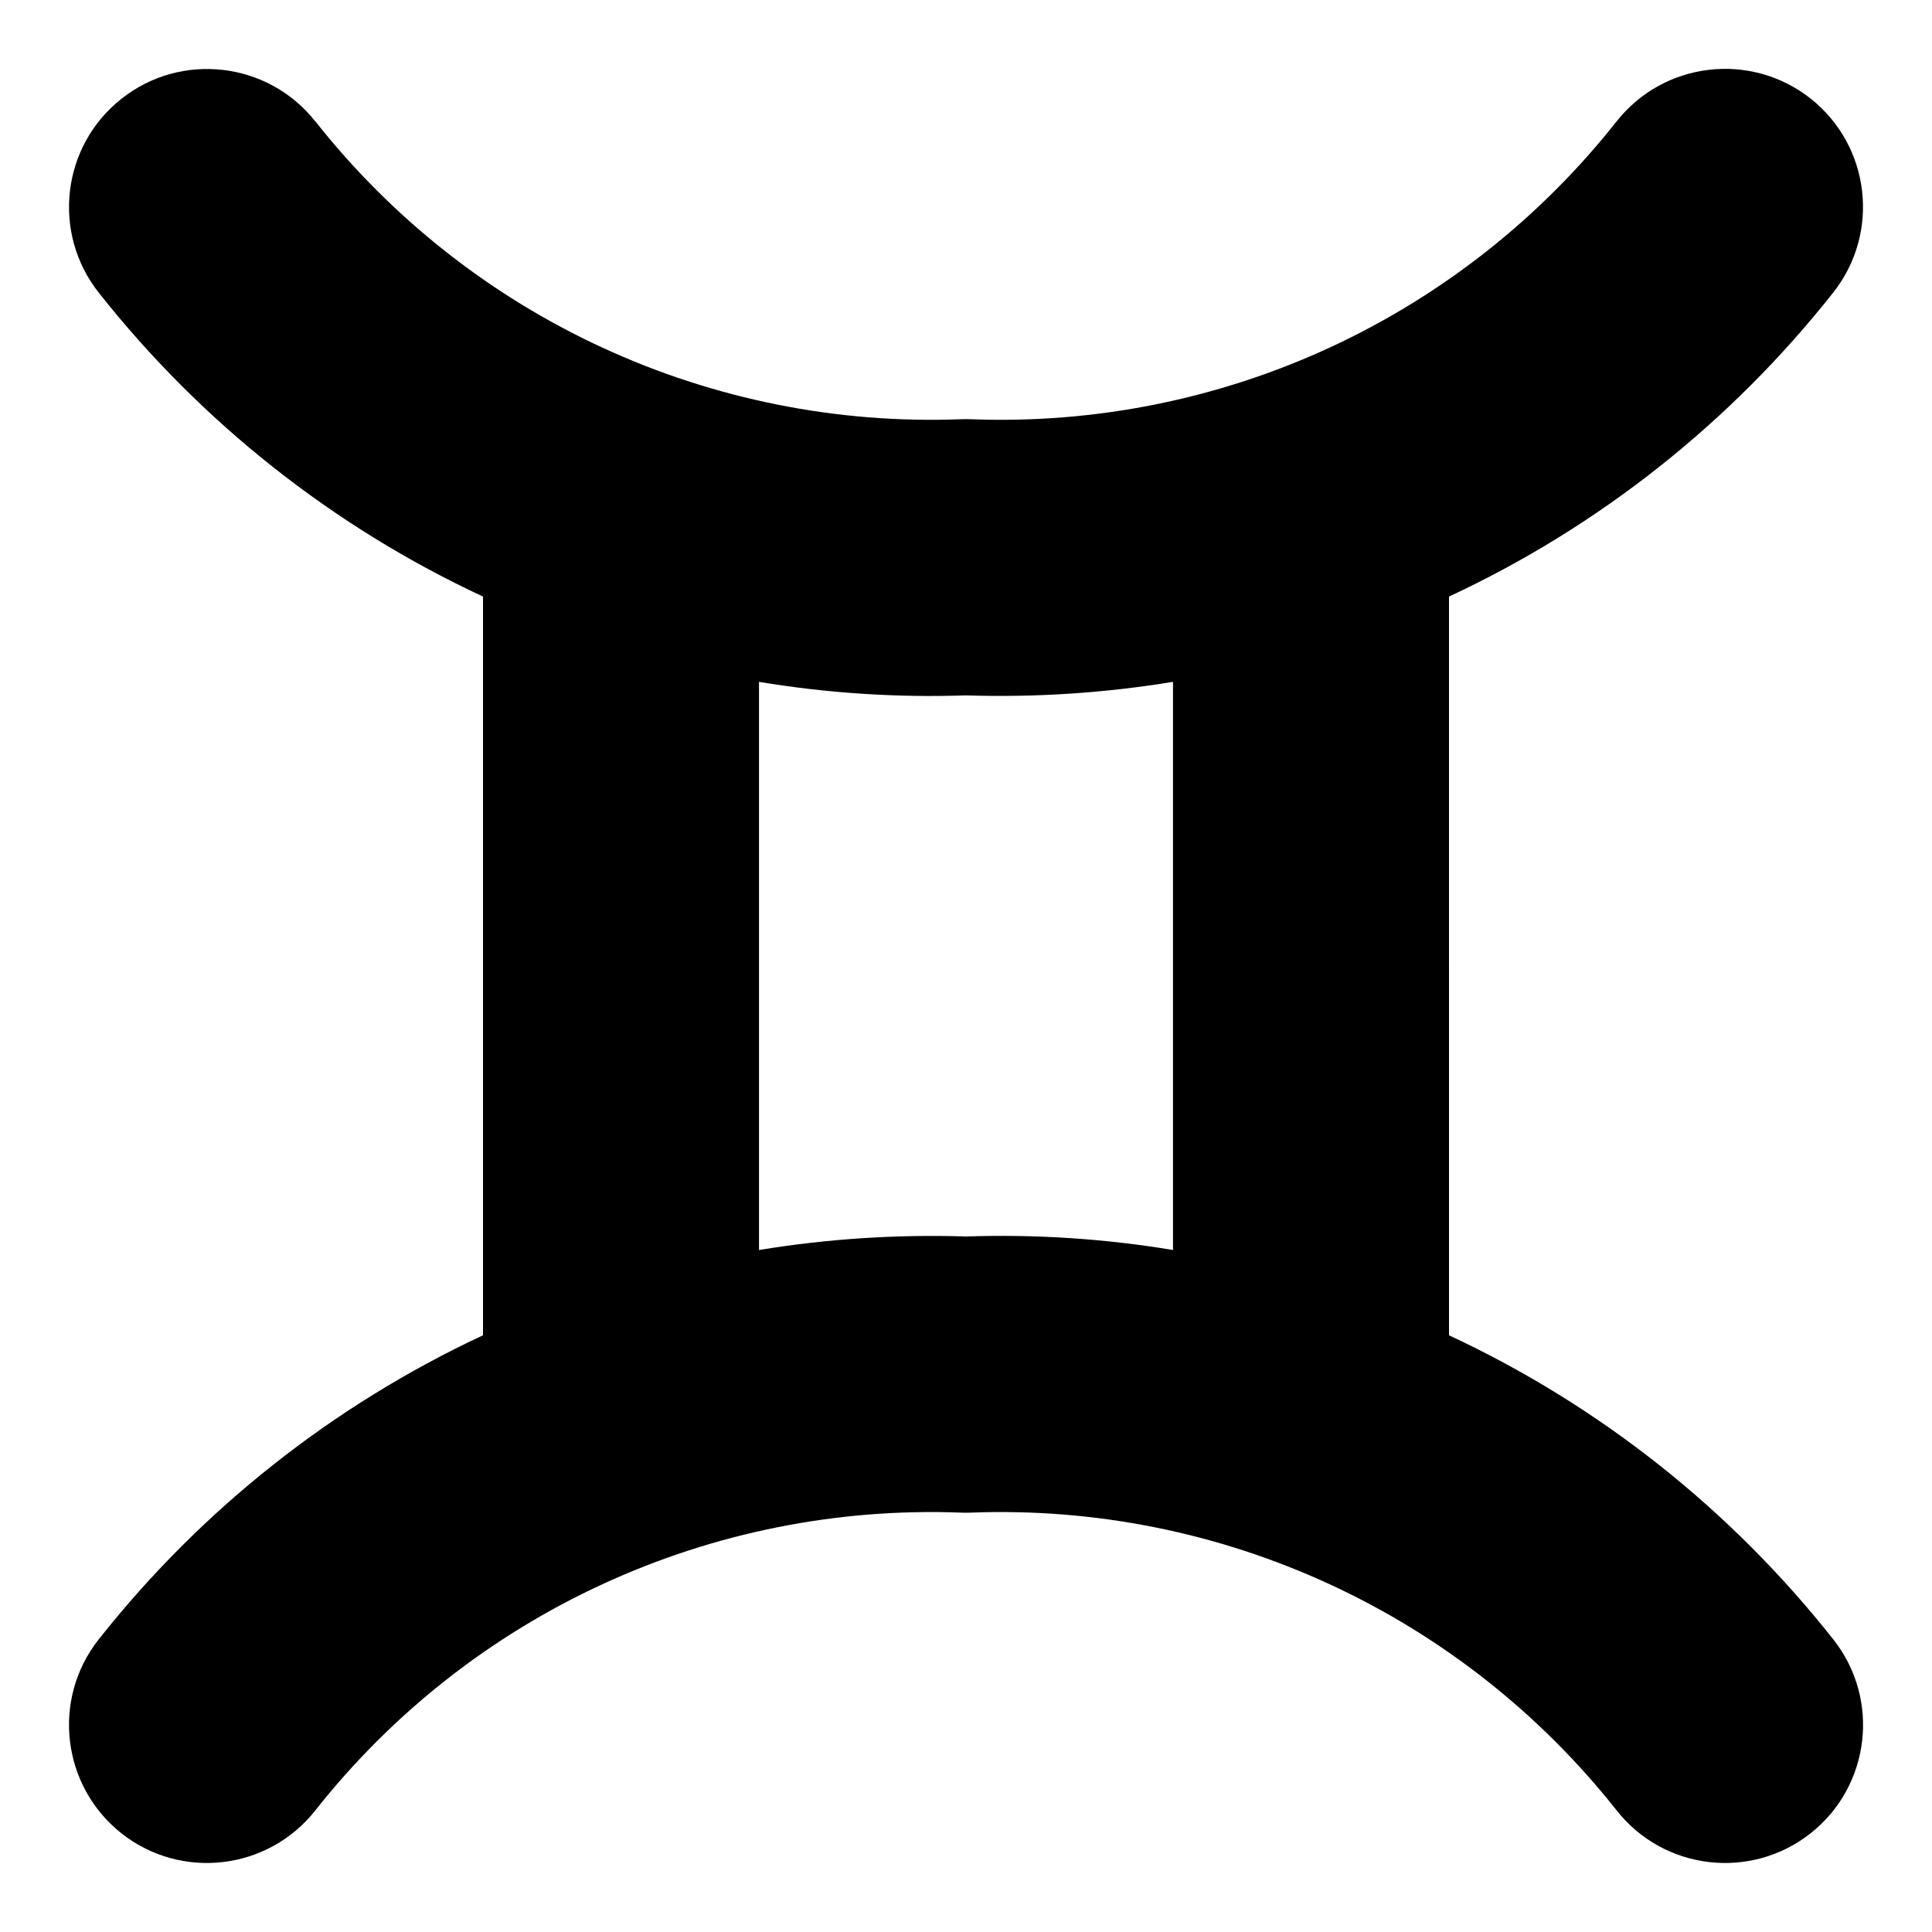 <svg xmlns="http://www.w3.org/2000/svg" fill="none" viewBox="0 0 14 14"><g id="zodiac-9--sign-astrology-stars-space-gemini"><path id="Union" fill="currentcolor" fill-rule="evenodd" d="M2.285 0.88C1.943 0.447 1.314 0.373 0.881 0.715 0.447 1.057 0.373 1.686 0.715 2.12 1.459 3.062 2.412 3.816 3.5 4.323v5.353C2.412 10.184 1.459 10.938 0.715 11.88c-0.342 0.433 -0.268 1.062 0.165 1.405 0.434 0.342 1.062 0.268 1.405 -0.166 0.555 -0.703 1.267 -1.264 2.08 -1.639s1.703 -0.553 2.597 -0.519c0.025 0.001 0.05 0.001 0.076 0 0.895 -0.034 1.784 0.144 2.597 0.519 0.813 0.375 1.525 0.937 2.08 1.639 0.342 0.434 0.971 0.508 1.405 0.166 0.433 -0.342 0.508 -0.971 0.165 -1.405 -0.744 -0.942 -1.697 -1.697 -2.785 -2.204V4.323c1.088 -0.507 2.041 -1.262 2.785 -2.204 0.342 -0.434 0.268 -1.062 -0.165 -1.405 -0.434 -0.342 -1.062 -0.268 -1.405 0.165 -0.555 0.703 -1.267 1.264 -2.08 1.64 -0.813 0.375 -1.703 0.553 -2.597 0.519 -0.025 -0.001 -0.05 -0.001 -0.076 0 -0.895 0.034 -1.784 -0.144 -2.597 -0.519 -0.813 -0.375 -1.525 -0.937 -2.08 -1.64ZM8.5 4.941c-0.494 0.081 -0.996 0.114 -1.5 0.098 -0.504 0.017 -1.006 -0.016 -1.5 -0.098v4.117c0.494 -0.081 0.996 -0.114 1.5 -0.098 0.504 -0.017 1.006 0.016 1.5 0.098V4.941Z" clip-rule="evenodd" stroke-width="1"></path></g></svg>